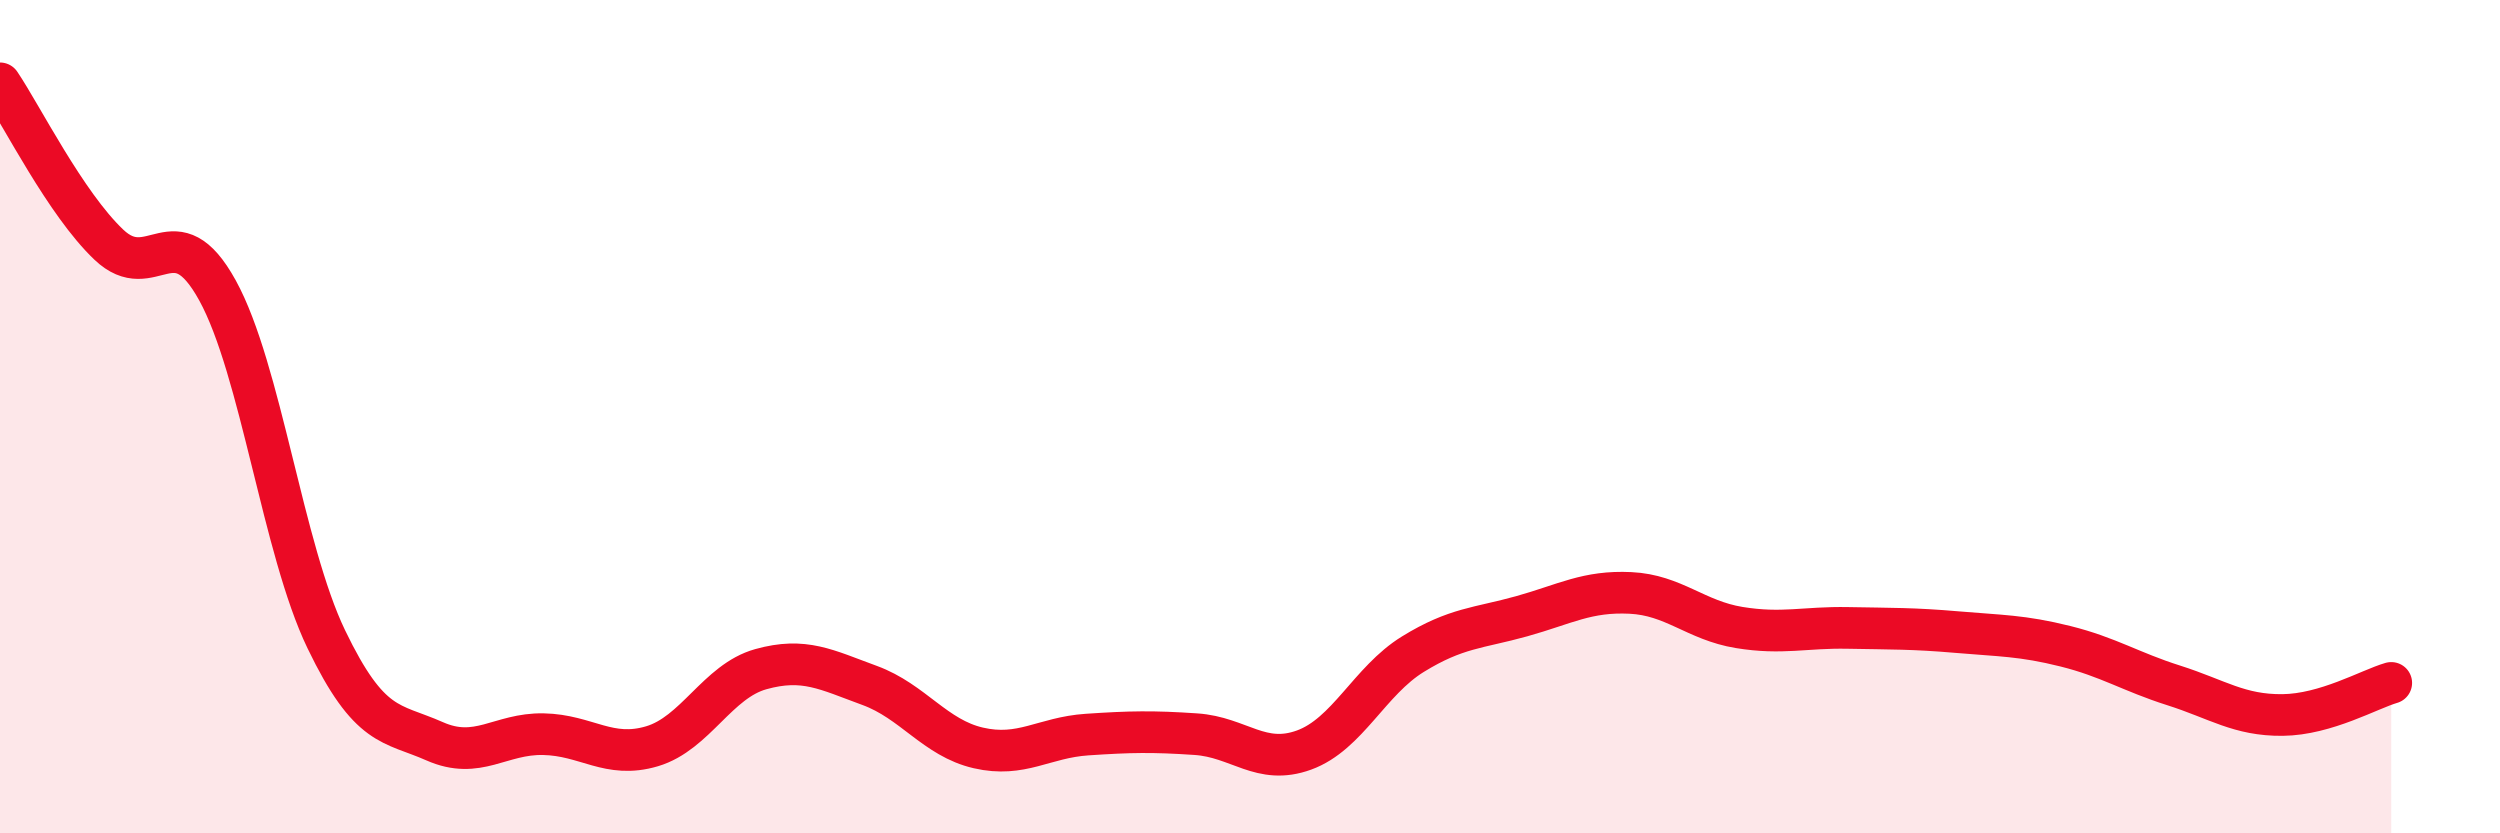 
    <svg width="60" height="20" viewBox="0 0 60 20" xmlns="http://www.w3.org/2000/svg">
      <path
        d="M 0,2 C 0.52,2.77 1.57,4.88 2.61,5.87 C 3.65,6.86 4.18,5.08 5.22,6.97 C 6.26,8.86 6.79,13.18 7.83,15.34 C 8.87,17.5 9.39,17.33 10.43,17.79 C 11.47,18.25 12,17.6 13.04,17.62 C 14.08,17.64 14.61,18.22 15.65,17.91 C 16.69,17.6 17.22,16.35 18.26,16.06 C 19.3,15.77 19.83,16.07 20.87,16.45 C 21.91,16.83 22.44,17.71 23.48,17.95 C 24.52,18.19 25.05,17.7 26.09,17.63 C 27.13,17.56 27.66,17.55 28.7,17.62 C 29.74,17.69 30.26,18.38 31.3,18 C 32.34,17.62 32.87,16.34 33.91,15.7 C 34.95,15.06 35.48,15.08 36.52,14.79 C 37.56,14.5 38.09,14.18 39.13,14.23 C 40.17,14.28 40.7,14.89 41.74,15.06 C 42.78,15.23 43.31,15.05 44.35,15.07 C 45.39,15.09 45.92,15.08 46.96,15.17 C 48,15.26 48.53,15.25 49.57,15.51 C 50.61,15.77 51.13,16.12 52.17,16.45 C 53.21,16.78 53.74,17.17 54.78,17.16 C 55.82,17.15 56.87,16.54 57.39,16.39L57.39 20L0 20Z"
        fill="#EB0A25"
        opacity="0.1"
        stroke-linecap="round"
        stroke-linejoin="round"
      />
      <path
        d="M 0,2 C 0.52,2.77 1.57,4.88 2.61,5.87 C 3.65,6.86 4.18,5.08 5.22,6.97 C 6.26,8.86 6.79,13.18 7.83,15.34 C 8.87,17.5 9.39,17.33 10.43,17.79 C 11.47,18.25 12,17.6 13.04,17.62 C 14.08,17.64 14.61,18.22 15.65,17.91 C 16.69,17.6 17.22,16.35 18.26,16.06 C 19.3,15.77 19.83,16.07 20.87,16.45 C 21.91,16.83 22.44,17.71 23.48,17.95 C 24.52,18.19 25.05,17.7 26.09,17.63 C 27.13,17.56 27.66,17.55 28.7,17.62 C 29.74,17.69 30.26,18.38 31.3,18 C 32.34,17.62 32.87,16.34 33.91,15.7 C 34.95,15.06 35.48,15.08 36.52,14.79 C 37.56,14.5 38.09,14.18 39.13,14.23 C 40.17,14.28 40.7,14.89 41.74,15.06 C 42.78,15.23 43.31,15.05 44.35,15.07 C 45.39,15.09 45.92,15.08 46.96,15.17 C 48,15.26 48.53,15.25 49.57,15.51 C 50.61,15.77 51.13,16.12 52.17,16.45 C 53.21,16.78 53.74,17.17 54.78,17.16 C 55.82,17.15 56.87,16.54 57.39,16.39"
        stroke="#EB0A25"
        stroke-width="1"
        fill="none"
        stroke-linecap="round"
        stroke-linejoin="round"
      />
    </svg>
  
